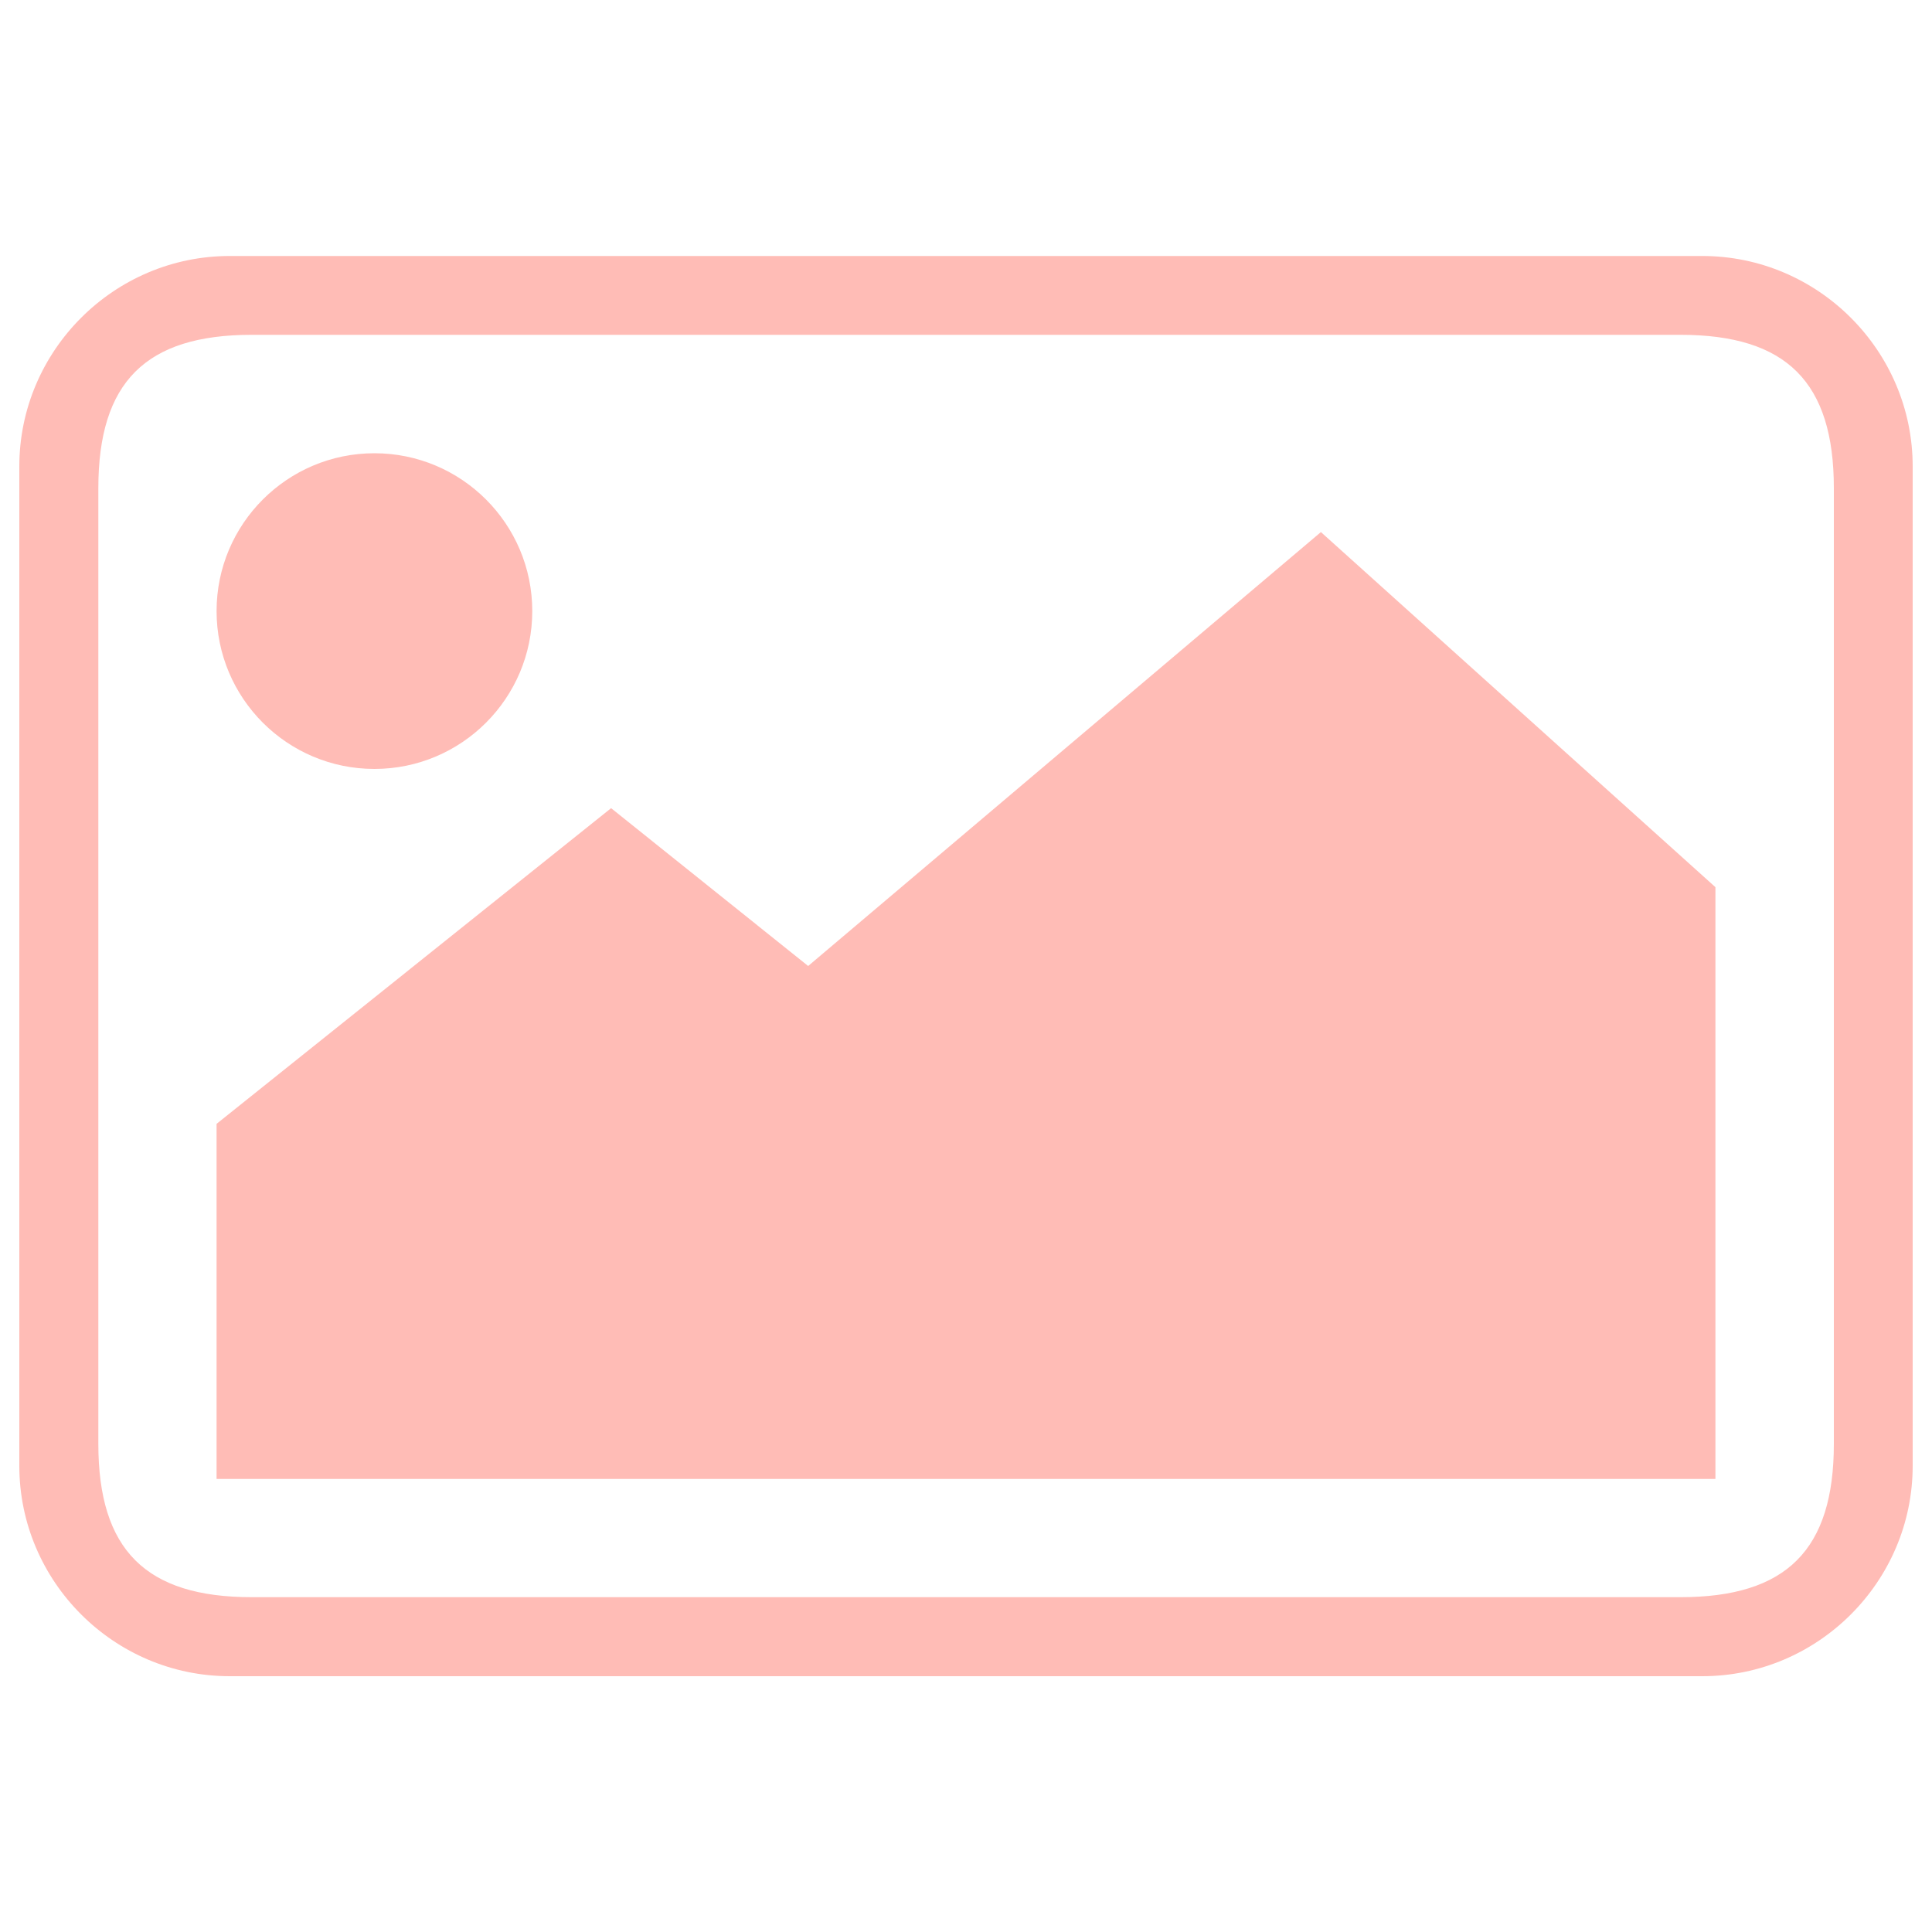 <?xml version="1.0" encoding="utf-8"?>
<!DOCTYPE svg PUBLIC "-//W3C//DTD SVG 1.1//EN" "http://www.w3.org/Graphics/SVG/1.1/DTD/svg11.dtd">
<svg version="1.1" xmlns="http://www.w3.org/2000/svg" xmlns:xlink="http://www.w3.org/1999/xlink" x="0px" y="0px" viewBox="0 0 1000 1000" enable-background="new 0 0 1000 1000" xml:space="preserve">
<g><path fill="#ffbcb6" d="M881.1,132.5H118.9C59,132.5,10,181.5,10,241.4v517.3c0,59.9,49,108.9,108.9,108.9h762.2c59.9,0,108.9-49,108.9-108.9V241.4C990,181.5,941,132.5,881.1,132.5z M949.2,747.3c0,54.9-24.5,79.4-79.4,79.4H130.3c-54.9,0-79.4-24.5-79.4-79.4V252.7c0-54.9,24.5-79.4,79.4-79.4h739.5c54.9,0,79.4,24.5,79.4,79.4V747.3z M316.3,418.3L418.3,500l265.4-224.6l204.2,183.8v306.3H112.1V581.7L316.3,418.3z M193.8,234.6c-45.1,0-81.7,36.6-81.7,81.7s36.6,81.7,81.7,81.7s81.7-36.6,81.7-81.7S238.9,234.6,193.8,234.6z"/></g>
</svg>